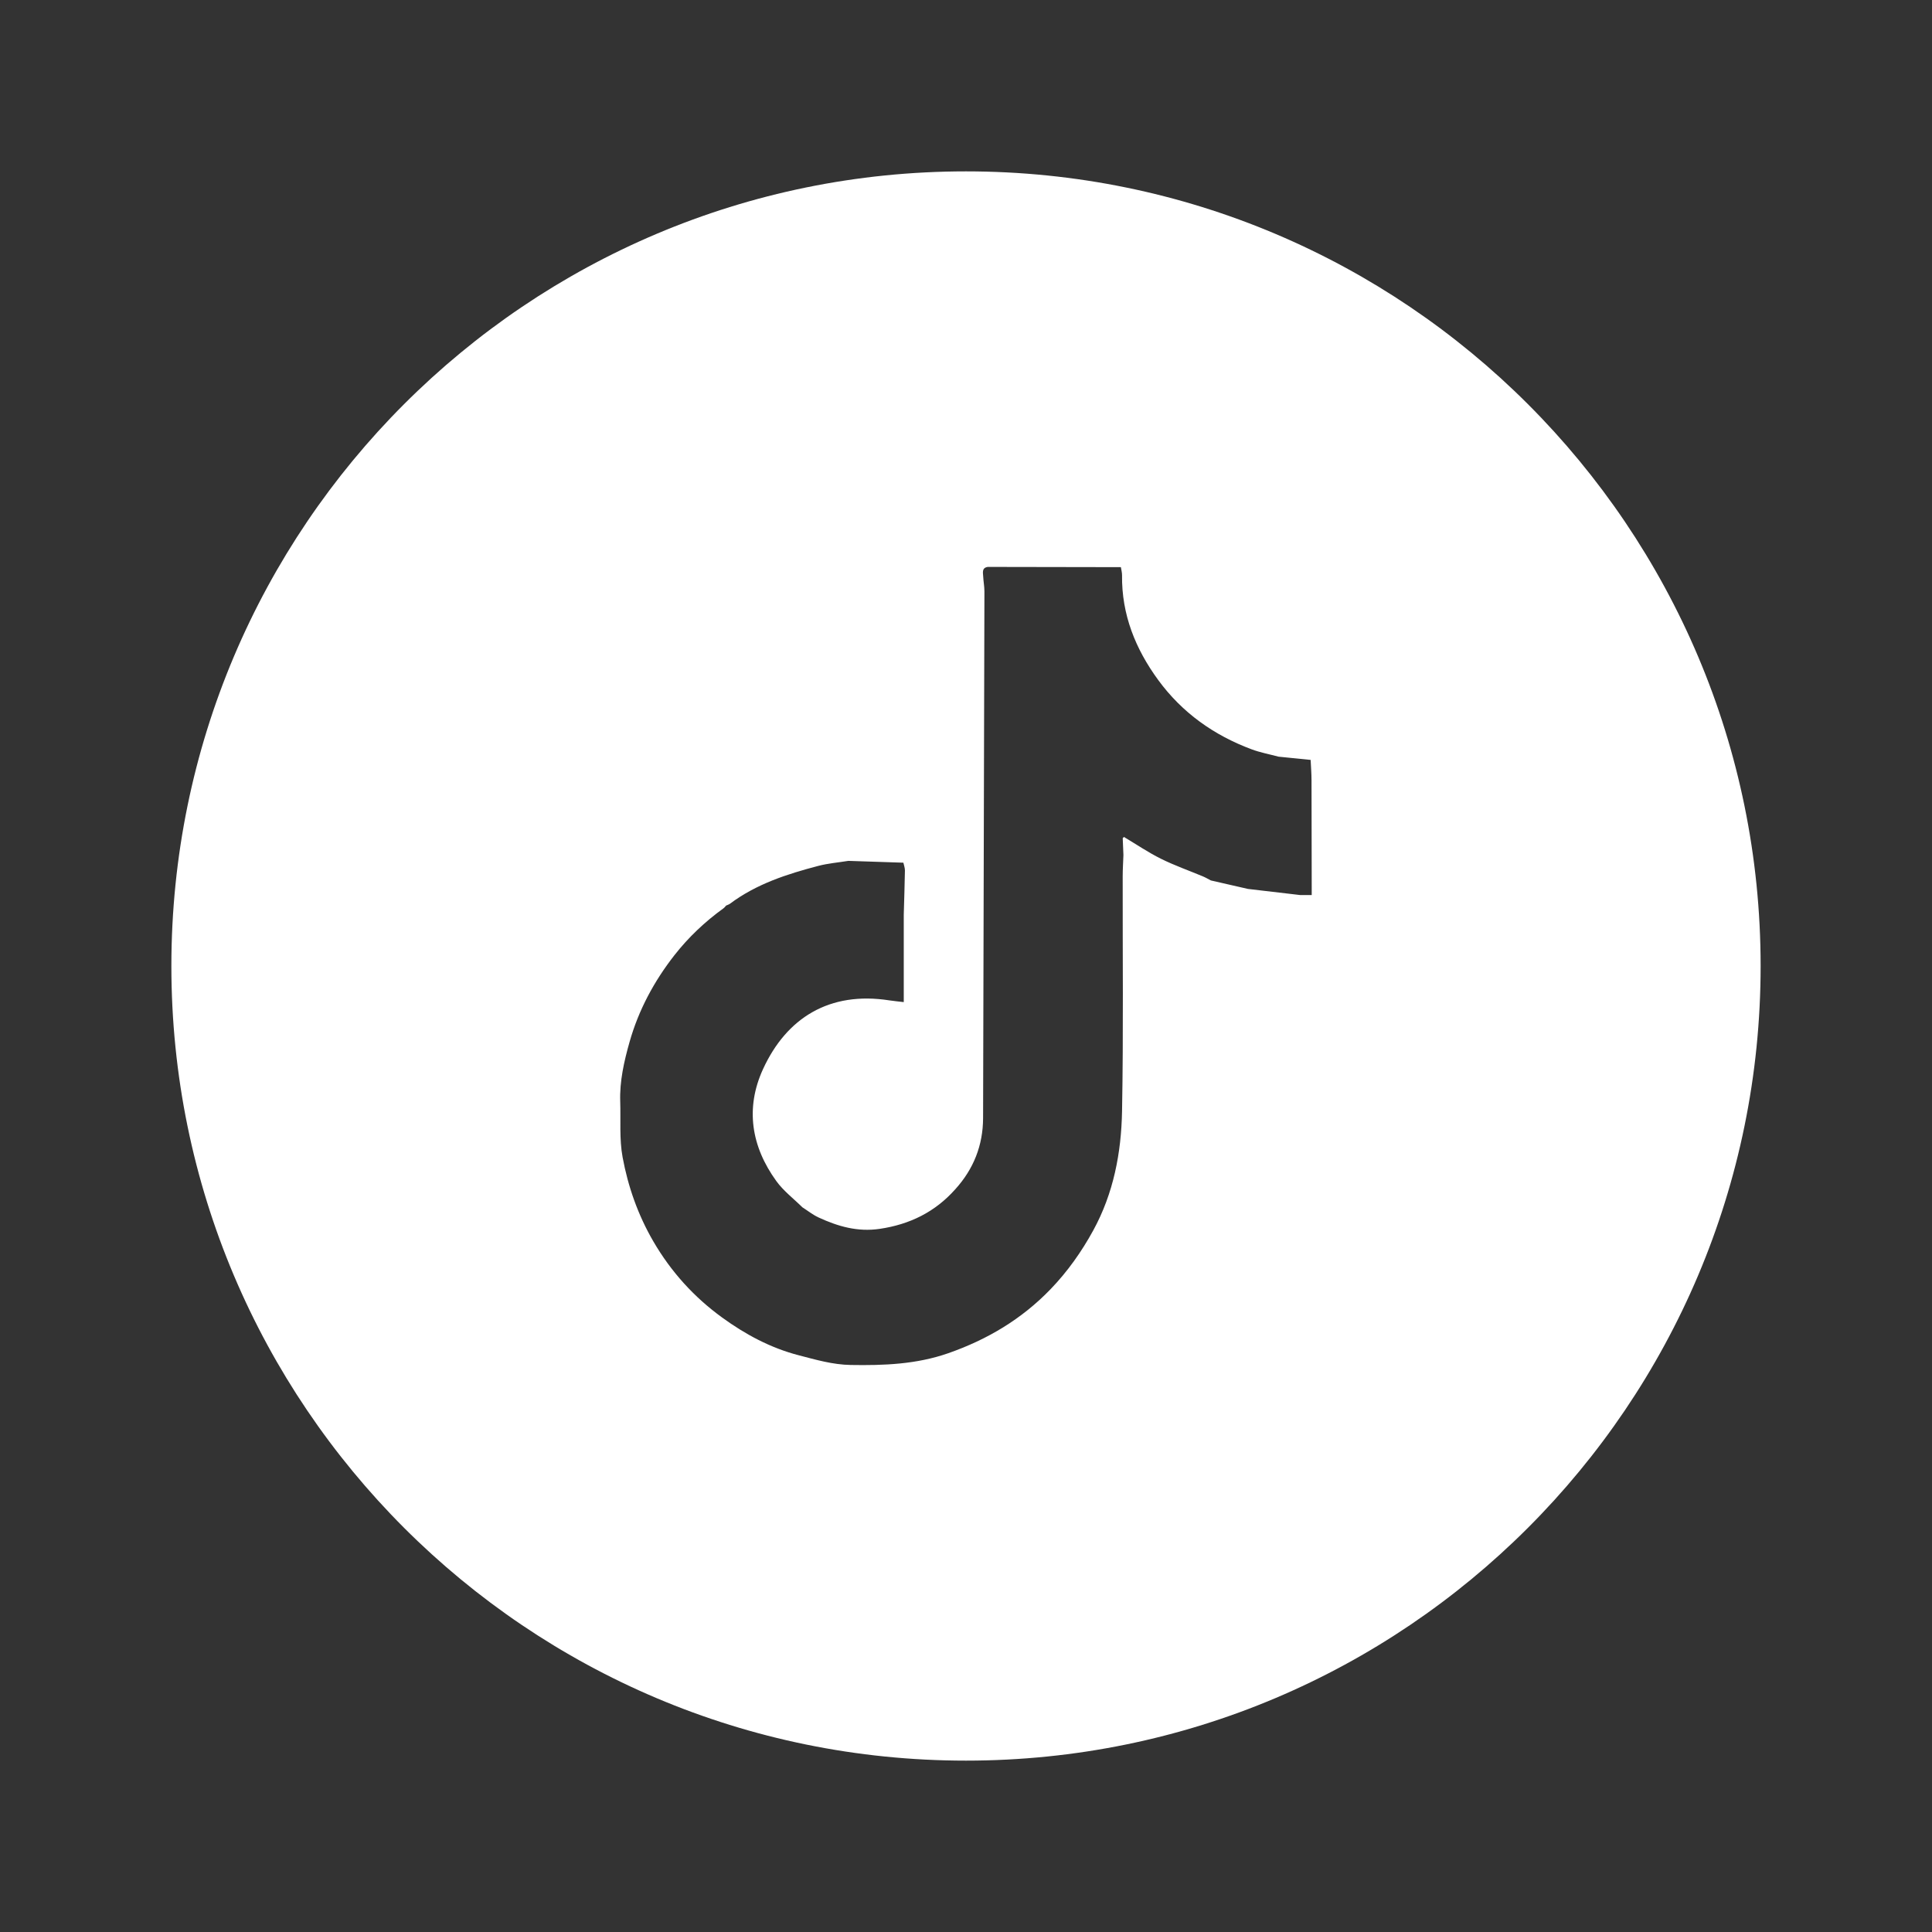 <?xml version="1.0" encoding="UTF-8"?>
<svg id="Layer_1" data-name="Layer 1" xmlns="http://www.w3.org/2000/svg" viewBox="0 0 1080 1080">
  <rect x="0" y="0" width="1080" height="1080" fill="#333333" stroke="none"/>
  <defs>
    <style>
      .cls-1 {
        fill: #fff;
      }
    </style>
  </defs>
  <path class="cls-1" d="m540,95.8c-245.33,0-444.2,198.88-444.2,444.2s198.88,444.2,444.2,444.2,444.2-198.88,444.2-444.2S785.33,95.8,540,95.8Zm193.31,404.53h-6.6c-9.69-1.14-19.39-2.27-29.08-3.41-6.91-1.58-13.82-3.16-20.73-4.74-1.48-.76-2.91-1.62-4.44-2.26-7.84-3.28-15.9-6.1-23.49-9.87-7.14-3.55-13.8-8.08-20.67-12.18-.23.22-.46.45-.69.67.13,3.14.26,6.27.39,9.41-.14,3.98-.4,7.95-.41,11.93-.07,43.76.44,87.54-.36,131.29-.42,23.16-4.74,45.89-16.09,66.62-6.56,11.98-14.36,23.01-23.91,32.92-16.16,16.75-35.4,28.16-57.24,35.78-17.73,6.18-35.96,6.86-54.45,6.54-10.08-.17-19.51-2.95-29.07-5.43-15.7-4.07-29.78-11.64-42.79-21.09-15.76-11.44-28.56-25.57-38.45-42.55-8.59-14.77-14.15-30.59-17.2-47.11-1.86-10.08-.98-20.67-1.32-31.03-.38-11.42,2.13-22.41,5.2-33.29,5.05-17.89,13.73-34.02,25.09-48.55,7.82-10,17.1-18.77,27.47-26.26.55-.39.95-.99,1.42-1.49.74-.35,1.56-.58,2.2-1.06,14.74-11.03,31.86-16.55,49.33-21.13,5.48-1.43,11.21-1.9,16.82-2.81,10.25.34,20.51.68,30.76,1.02.3,1.45.88,2.9.86,4.35-.14,8.24-.42,16.48-.65,24.72v48.86c-2.91-.35-5.47-.57-8-.96-33.64-5.25-57.58,9.9-70.66,38.39-10.03,21.85-6.59,43.32,7.47,62.68,3.98,5.48,9.63,9.76,14.51,14.59,3.01,1.92,5.85,4.21,9.06,5.69,10.81,4.99,21.78,8.19,34.16,6.37,16.88-2.49,30.97-9.45,42.27-22.15,10.23-11.3,15.49-24.54,15.53-39.81.26-98.12.53-196.24.75-294.35,0-2.8-.56-5.6-.69-8.4-.1-2.15-.86-4.76,2.52-5.32,24.82.04,49.63.09,74.45.13.23,1.5.67,3.01.65,4.51-.26,21.96,7.46,41.15,20.24,58.61,13.42,18.32,31.14,30.86,52.24,38.73,4.84,1.8,9.99,2.75,15,4.09,5.98.6,11.97,1.21,17.95,1.81.17,3.77.48,7.54.49,11.32.08,19.8.08,39.6.11,59.41,0,1.4,0,2.8,0,4.81Z"/>
</svg>
